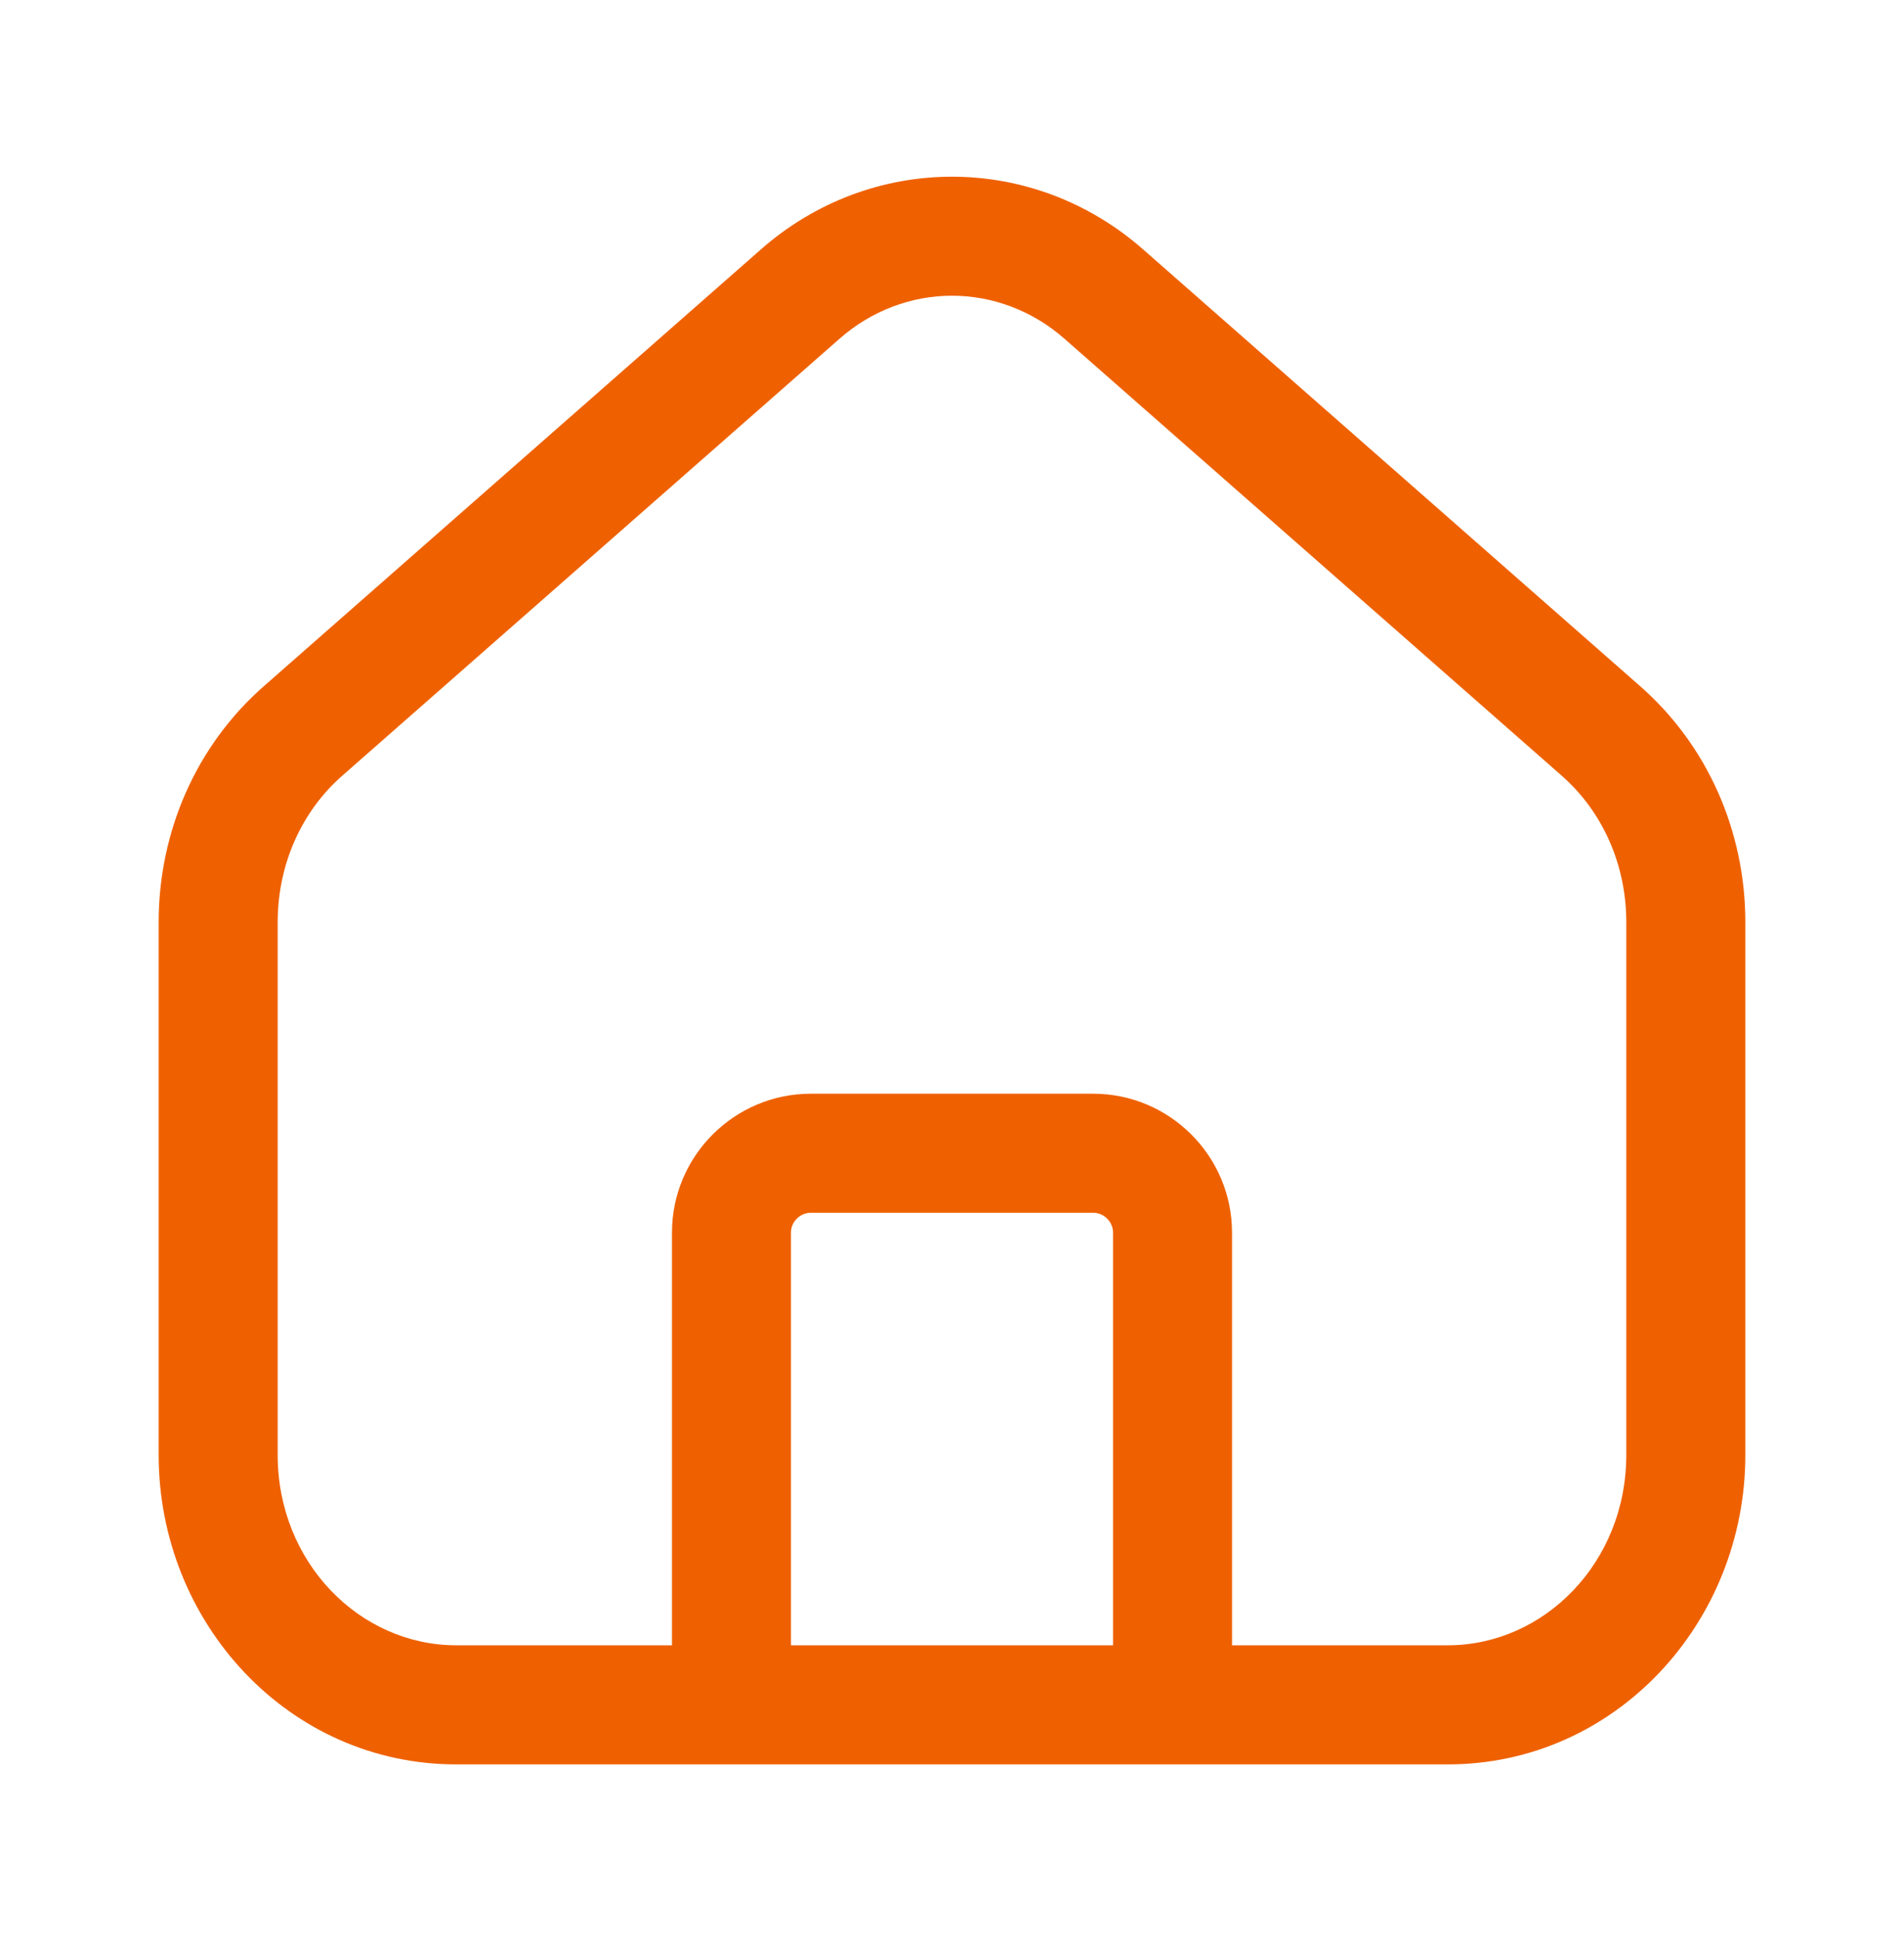 <svg fill="none" height="56" viewBox="0 0 55 56" width="55" xmlns="http://www.w3.org/2000/svg"><path clip-rule="evenodd" d="m21.964 7.215c3.193-2.817 7.878-2.817 11.072 0l.002.002 14.313 12.573.003.003c1.97 1.715 3.063 4.211 3.063 6.84v15.377c0 4.856-3.761 8.938-8.594 8.938h-28.646c-4.832 0-8.594-4.082-8.594-8.938v-15.377c0-2.629 1.092-5.125 3.063-6.84l14.317-12.576zm2.273 2.578c1.894-1.672 4.631-1.672 6.525 0l.003.003 14.323 12.581.006.006c1.19 1.035 1.884 2.571 1.884 4.249v15.377c0 3.119-2.38 5.5-5.156 5.5h-6.233v-11.917c0-2.21-1.801-4.01-4.01-4.01h-8.158c-2.21 0-4.01 1.801-4.01 4.01v11.917h-6.234c-2.776 0-5.156-2.381-5.156-5.5v-15.377c0-1.678.694-3.214 1.884-4.249l14.329-12.587zm-1.389 25.799c0-.311.262-.573.573-.573h8.158c.311 0 .573.262.573.573v11.917h-9.304z" fill="#ef6100" fill-rule="evenodd"/></svg>